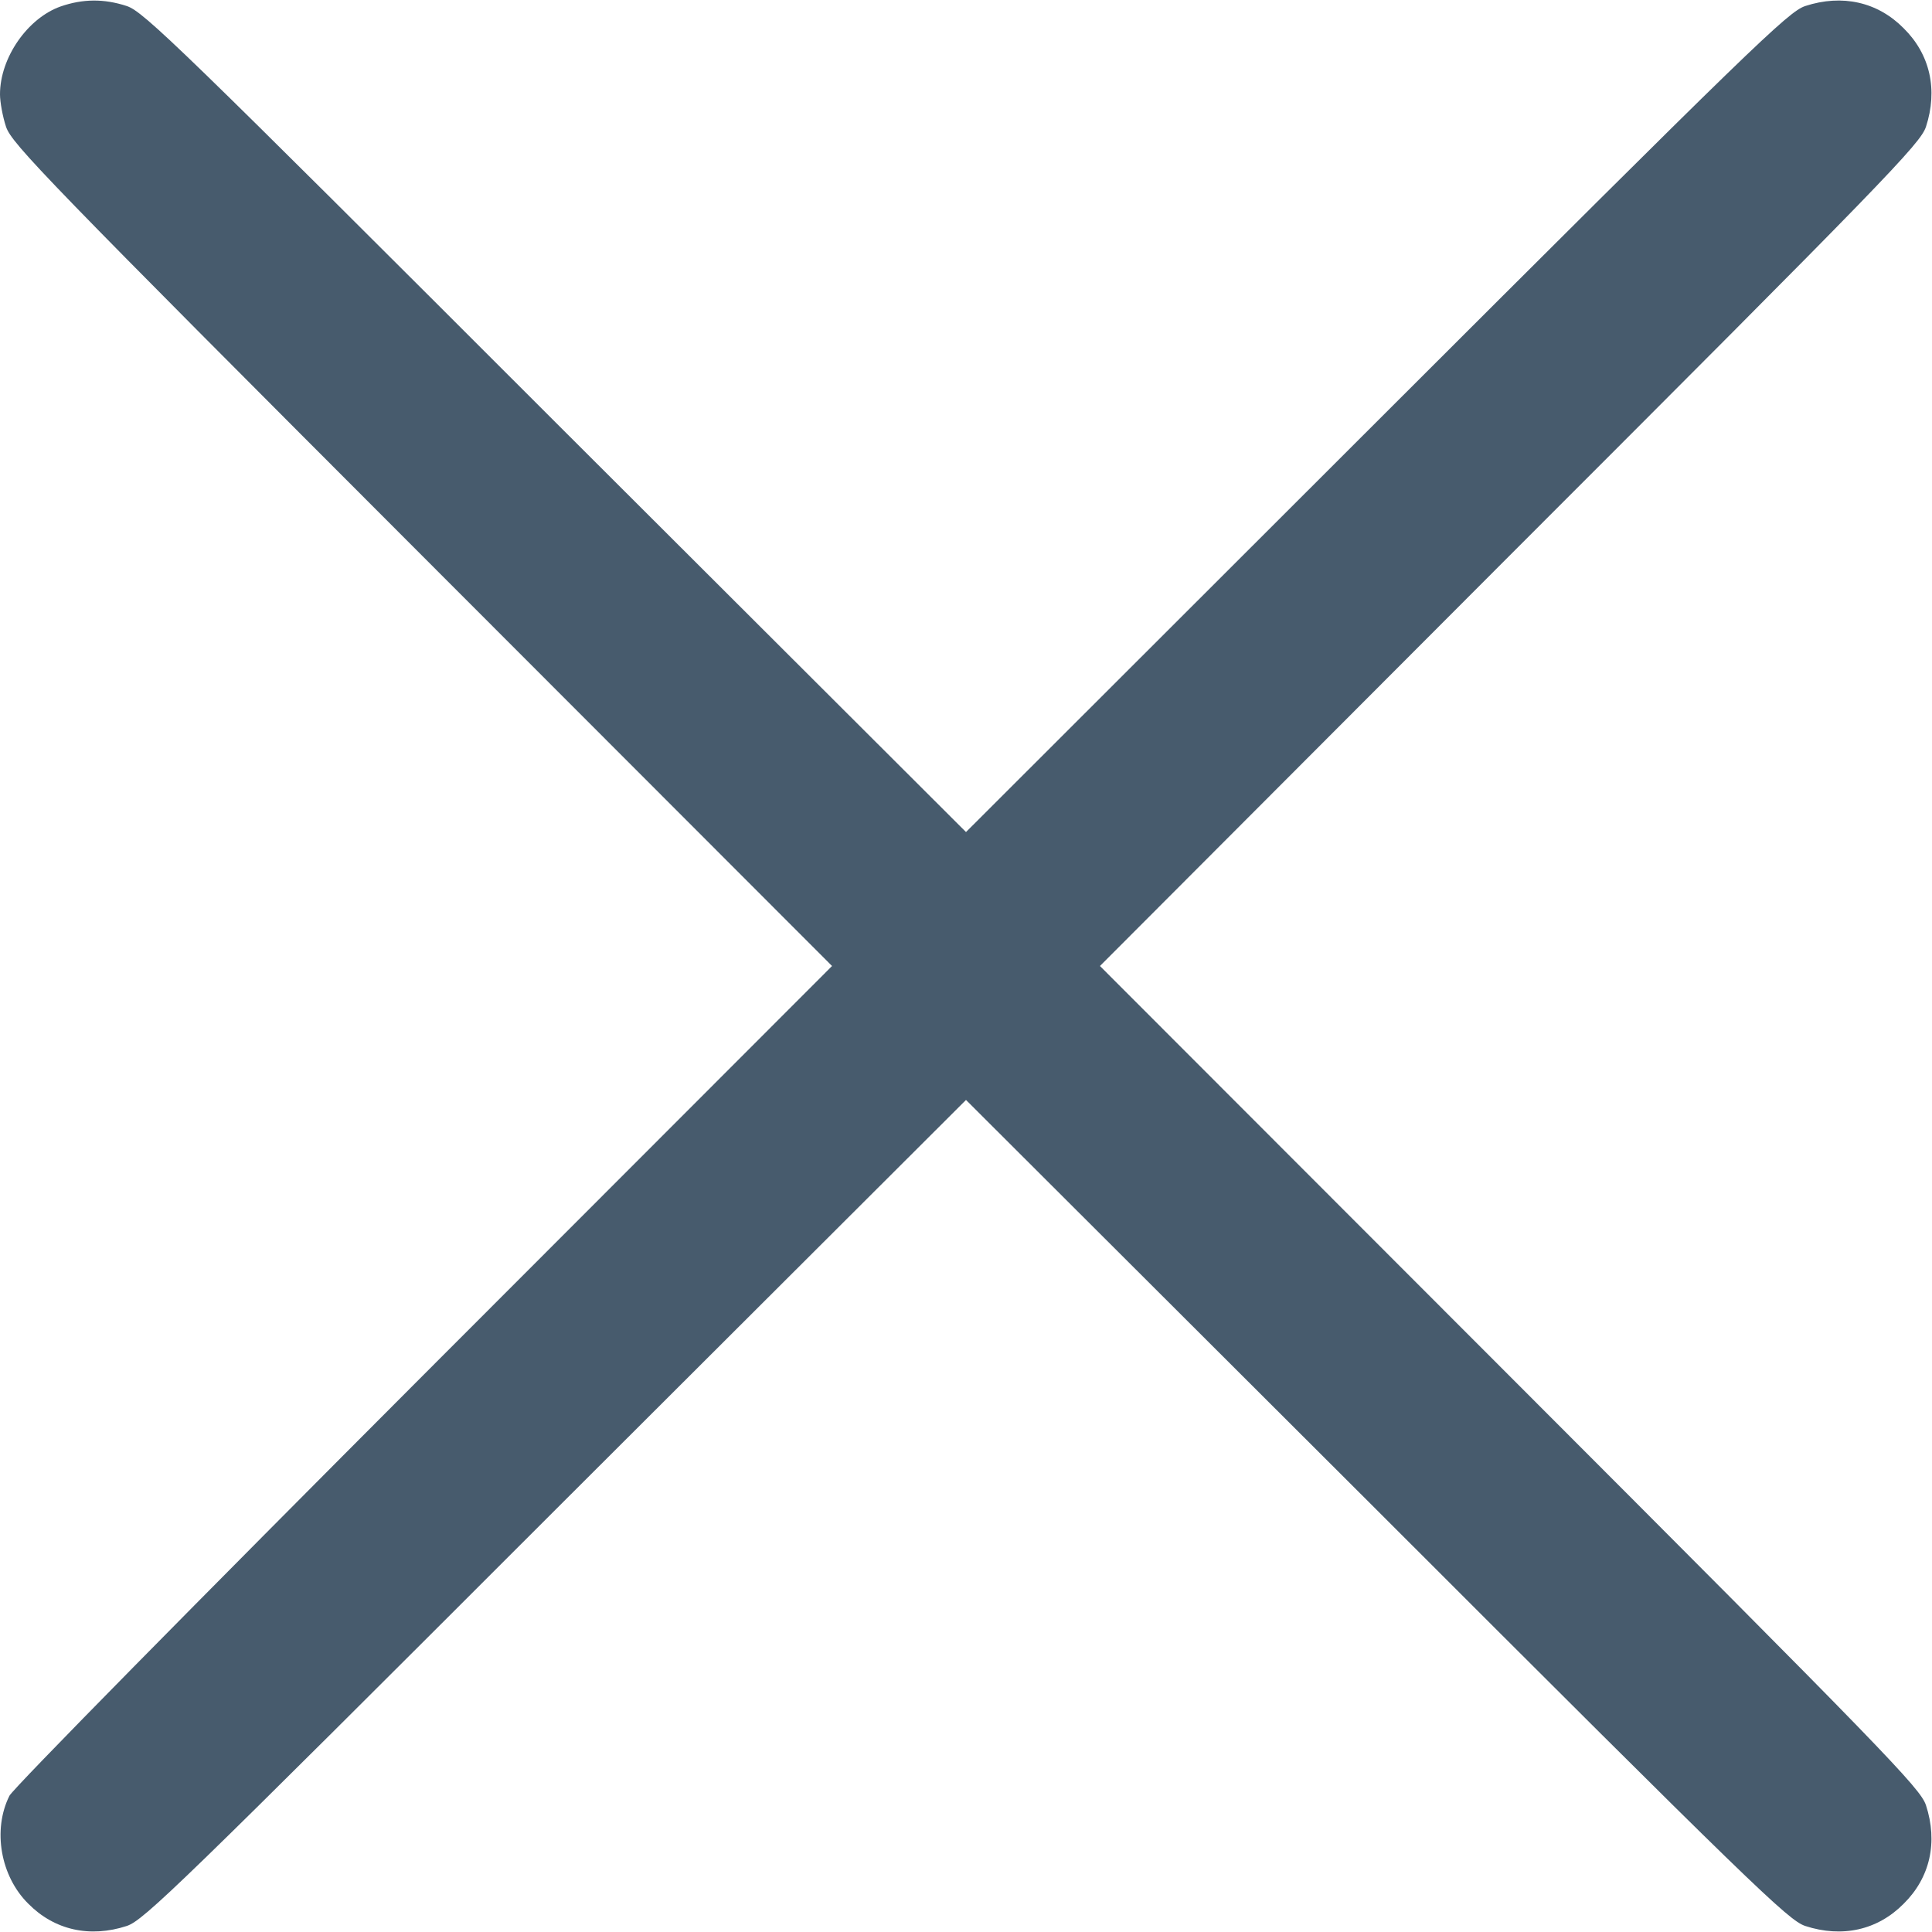 <?xml version="1.0" standalone="no"?>
<!DOCTYPE svg PUBLIC "-//W3C//DTD SVG 20010904//EN"
 "http://www.w3.org/TR/2001/REC-SVG-20010904/DTD/svg10.dtd">
<svg version="1.0" xmlns="http://www.w3.org/2000/svg"
 width="512pt" height="512pt" viewBox="0 0 512 512"
 preserveAspectRatio="xMidYMid meet">

<g transform="translate(0,512) scale(0.1,-0.1)"
fill="#475B6D" stroke="none">
<path d="M161 5103 c-88 -31 -161 -136 -161 -233 0 -20 7 -59 16 -86 15 -45
106 -139 1103 -1137 l1086 -1087 -1082 -1083 c-594 -595 -1089 -1097 -1098
-1116 -45 -90 -24 -213 50 -286 69 -70 163 -91 261 -59 45 15 139 106 1136
1103 l1088 1086 1088 -1086 c997 -997 1091 -1088 1136 -1103 98 -32 192 -11
261 59 70 69 91 163 59 261 -15 45 -106 139 -1103 1137 l-1086 1087 1086 1088
c997 997 1088 1091 1103 1136 32 98 11 192 -59 261 -69 70 -163 91 -261 59
-45 -15 -139 -106 -1137 -1103 l-1087 -1086 -1088 1086 c-997 997 -1091 1088
-1136 1103 -61 20 -117 19 -175 -1z"/>
</g>
</svg>
